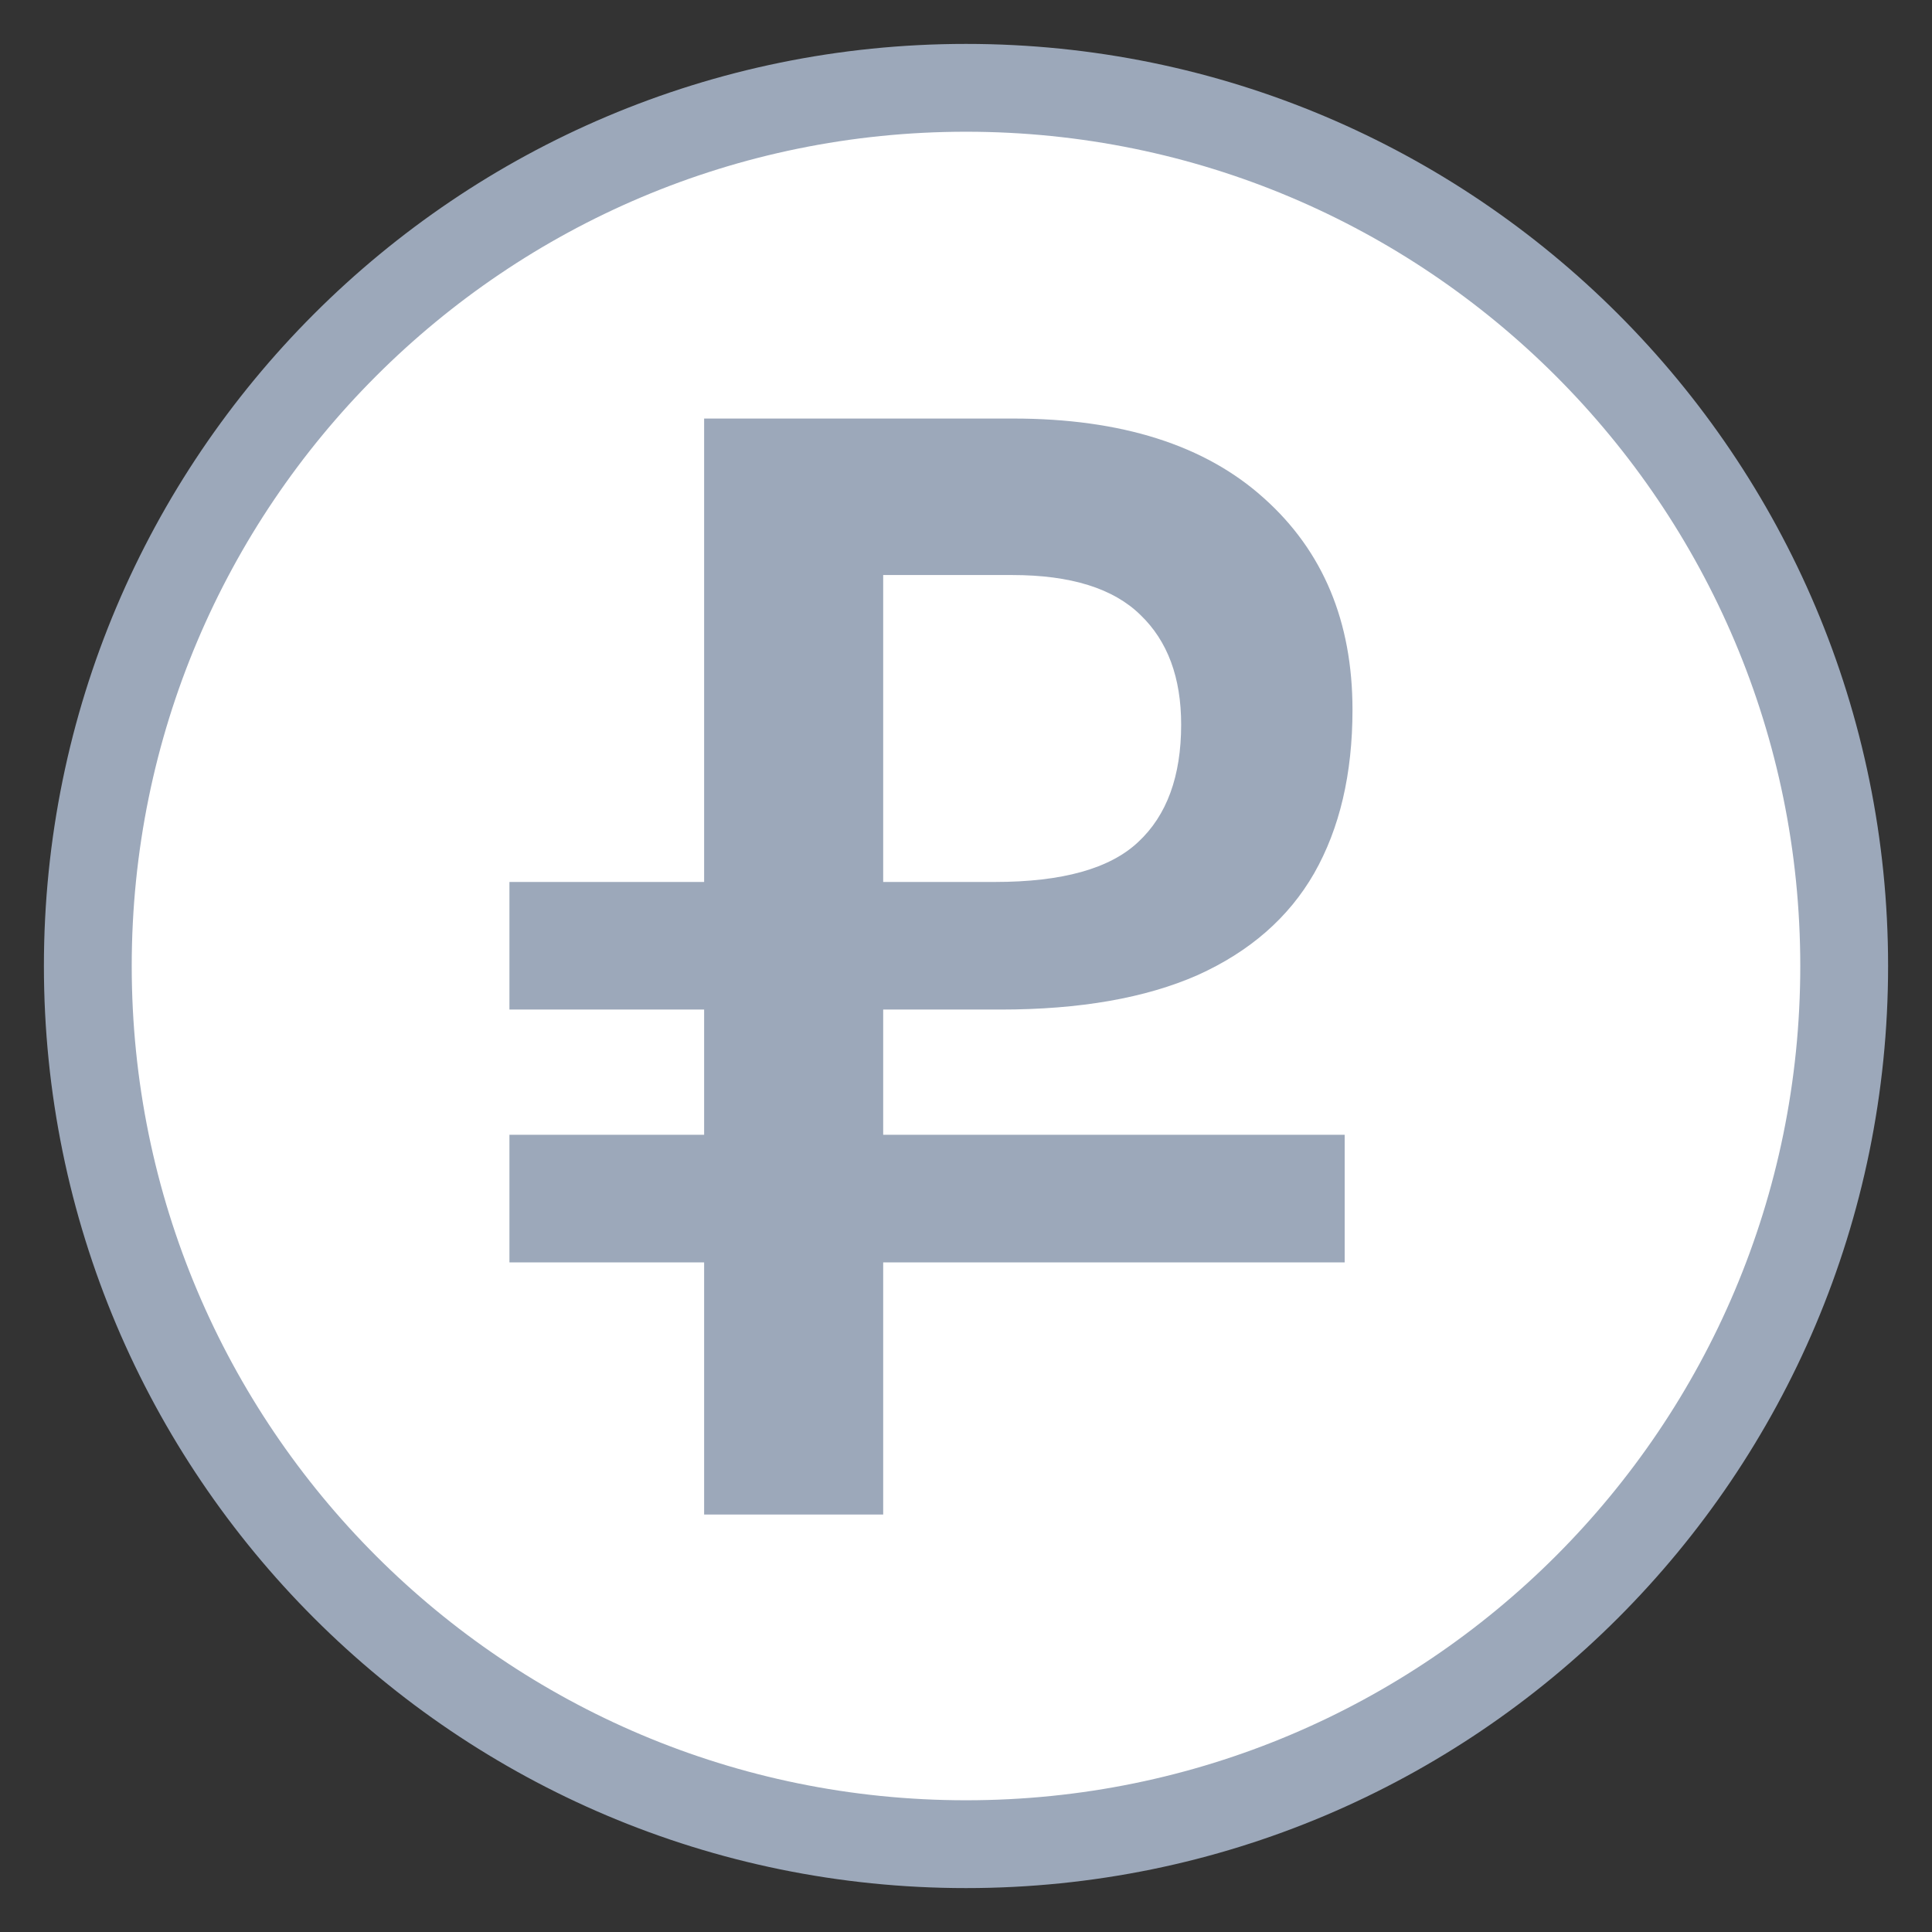 <svg width="22" height="22" viewBox="0 0 22 22" fill="none" xmlns="http://www.w3.org/2000/svg">
<rect x="0" y="0" width="22" height="22" fill="#333333" stroke="none"/>
<path d="M11 21C16.523 21 21 16.523 21 11C21 5.477 16.523 1 11 1C5.477 1 1 5.477 1 11C1 16.523 5.477 21 11 21Z" fill="white" stroke="#9CA8BA"/>
<path d="M5.801 14.375V12.922H15.312V14.375H5.801ZM8.018 17.246V4.766H11.536C12.771 4.766 13.724 5.069 14.395 5.675C15.065 6.275 15.401 7.077 15.401 8.082C15.401 8.813 15.255 9.434 14.964 9.945C14.674 10.45 14.231 10.836 13.637 11.104C13.044 11.365 12.296 11.496 11.393 11.496H5.801V10.043H11.331C12.097 10.043 12.64 9.891 12.961 9.588C13.287 9.285 13.45 8.839 13.45 8.251C13.45 7.716 13.296 7.3 12.987 7.003C12.679 6.7 12.192 6.548 11.527 6.548H10.057V17.246H8.018Z" fill="#9CA8BA"/>
</svg>

